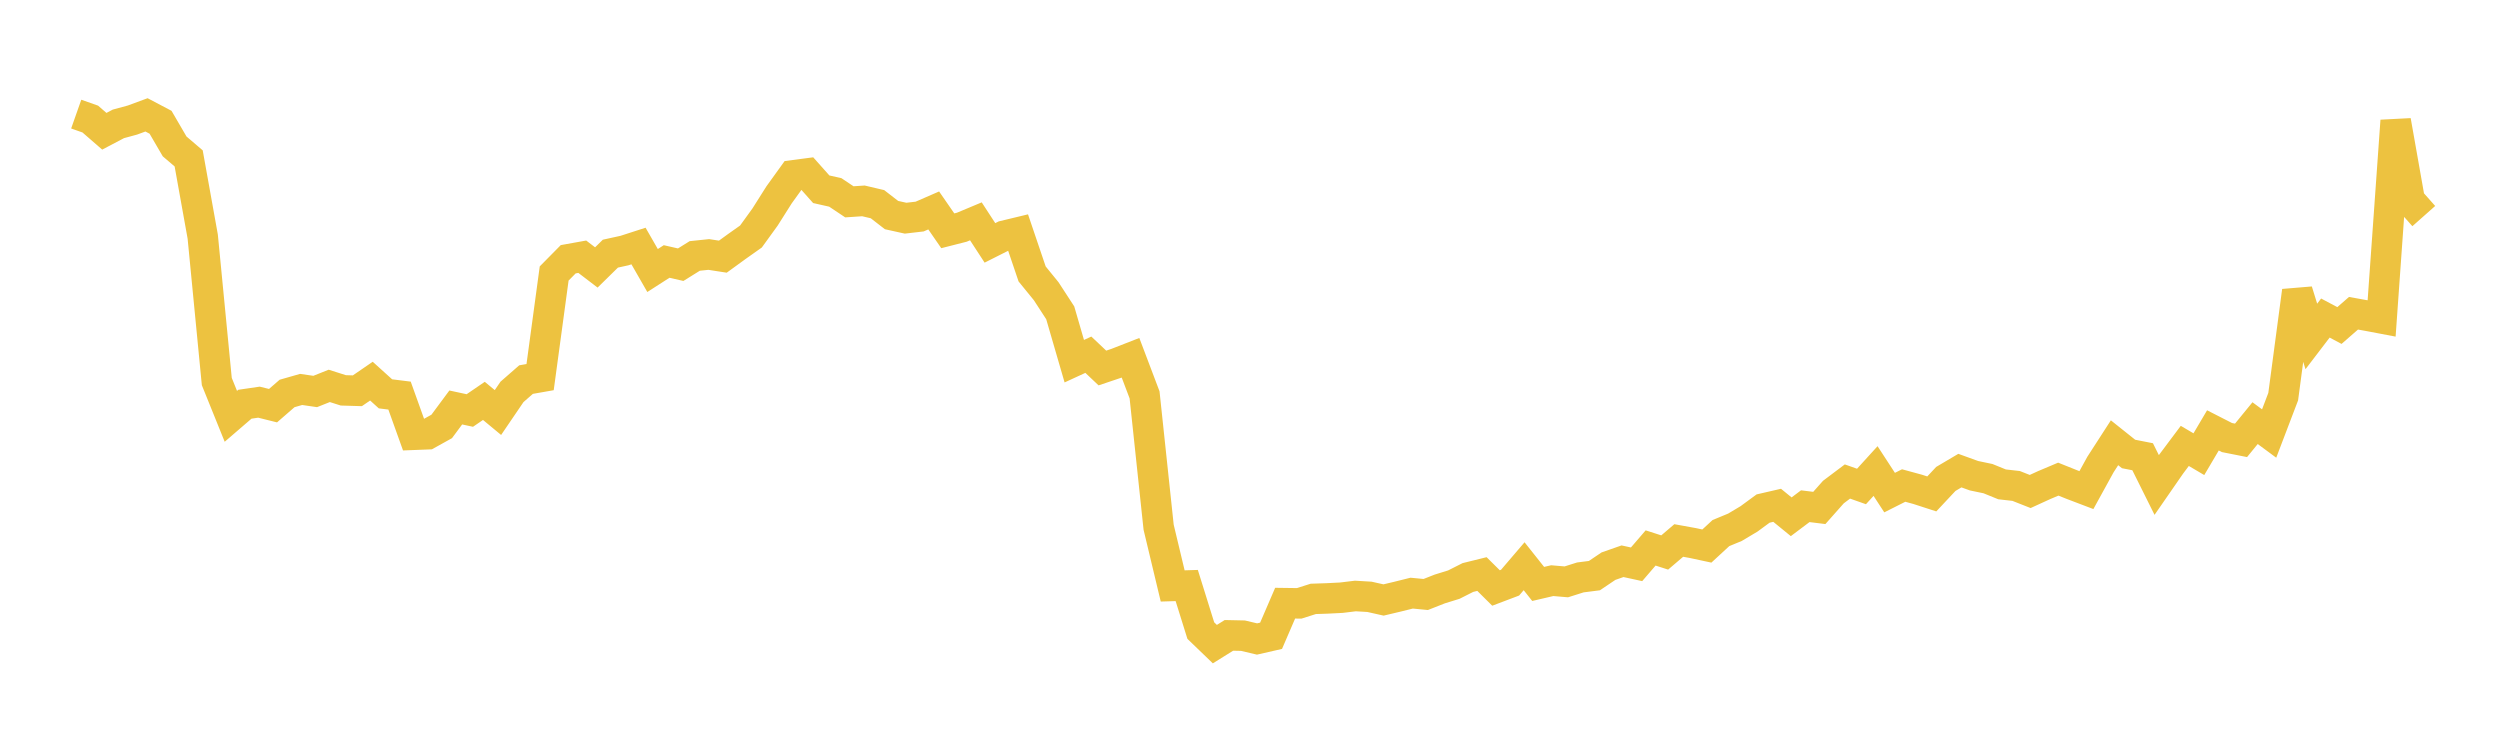 <svg width="164" height="48" xmlns="http://www.w3.org/2000/svg" xmlns:xlink="http://www.w3.org/1999/xlink"><path fill="none" stroke="rgb(237,194,64)" stroke-width="2" d="M5,7.485L5.922,7.81L6.844,8.611L7.766,8.126L8.689,7.875L9.611,7.535L10.533,8.021L11.455,9.604L12.377,10.391L13.299,15.521L14.222,25.029L15.144,27.311L16.066,26.517L16.988,26.382L17.91,26.612L18.832,25.811L19.754,25.547L20.677,25.681L21.599,25.314L22.521,25.607L23.443,25.635L24.365,25.002L25.287,25.836L26.21,25.951L27.132,28.522L28.054,28.486L28.976,27.974L29.898,26.73L30.82,26.929L31.743,26.298L32.665,27.062L33.587,25.707L34.509,24.901L35.431,24.739L36.353,17.941L37.275,17.007L38.198,16.841L39.12,17.545L40.042,16.639L40.964,16.437L41.886,16.139L42.808,17.746L43.731,17.153L44.653,17.364L45.575,16.79L46.497,16.694L47.419,16.837L48.341,16.167L49.263,15.515L50.186,14.239L51.108,12.781L52.03,11.501L52.952,11.38L53.874,12.415L54.796,12.623L55.719,13.24L56.641,13.178L57.563,13.395L58.485,14.109L59.407,14.313L60.329,14.206L61.251,13.805L62.174,15.14L63.096,14.905L64.018,14.519L64.94,15.934L65.862,15.469L66.784,15.247L67.707,17.97L68.629,19.103L69.551,20.521L70.473,23.694L71.395,23.269L72.317,24.141L73.24,23.83L74.162,23.47L75.084,25.904L76.006,34.585L76.928,38.438L77.85,38.41L78.772,41.366L79.695,42.255L80.617,41.68L81.539,41.7L82.461,41.918L83.383,41.707L84.305,39.568L85.228,39.58L86.15,39.287L87.072,39.256L87.994,39.209L88.916,39.097L89.838,39.152L90.76,39.359L91.683,39.14L92.605,38.91L93.527,38.999L94.449,38.636L95.371,38.351L96.293,37.885L97.216,37.657L98.138,38.572L99.06,38.223L99.982,37.145L100.904,38.306L101.826,38.091L102.749,38.17L103.671,37.879L104.593,37.761L105.515,37.14L106.437,36.817L107.359,37.018L108.281,35.946L109.204,36.243L110.126,35.456L111.048,35.623L111.97,35.821L112.892,34.97L113.814,34.589L114.737,34.038L115.659,33.361L116.581,33.148L117.503,33.9L118.425,33.207L119.347,33.321L120.269,32.281L121.192,31.587L122.114,31.913L123.036,30.9L123.958,32.315L124.88,31.85L125.802,32.102L126.725,32.401L127.647,31.417L128.569,30.872L129.491,31.206L130.413,31.399L131.335,31.774L132.257,31.878L133.18,32.242L134.102,31.82L135.024,31.431L135.946,31.8L136.868,32.151L137.79,30.474L138.713,29.045L139.635,29.781L140.557,29.962L141.479,31.814L142.401,30.482L143.323,29.251L144.246,29.795L145.168,28.233L146.09,28.704L147.012,28.887L147.934,27.758L148.856,28.439L149.778,26.02L150.701,19.086L151.623,22.071L152.545,20.864L153.467,21.354L154.389,20.549L155.311,20.715L156.234,20.89L157.156,7.922L158.078,13.135L159,14.175"></path></svg>